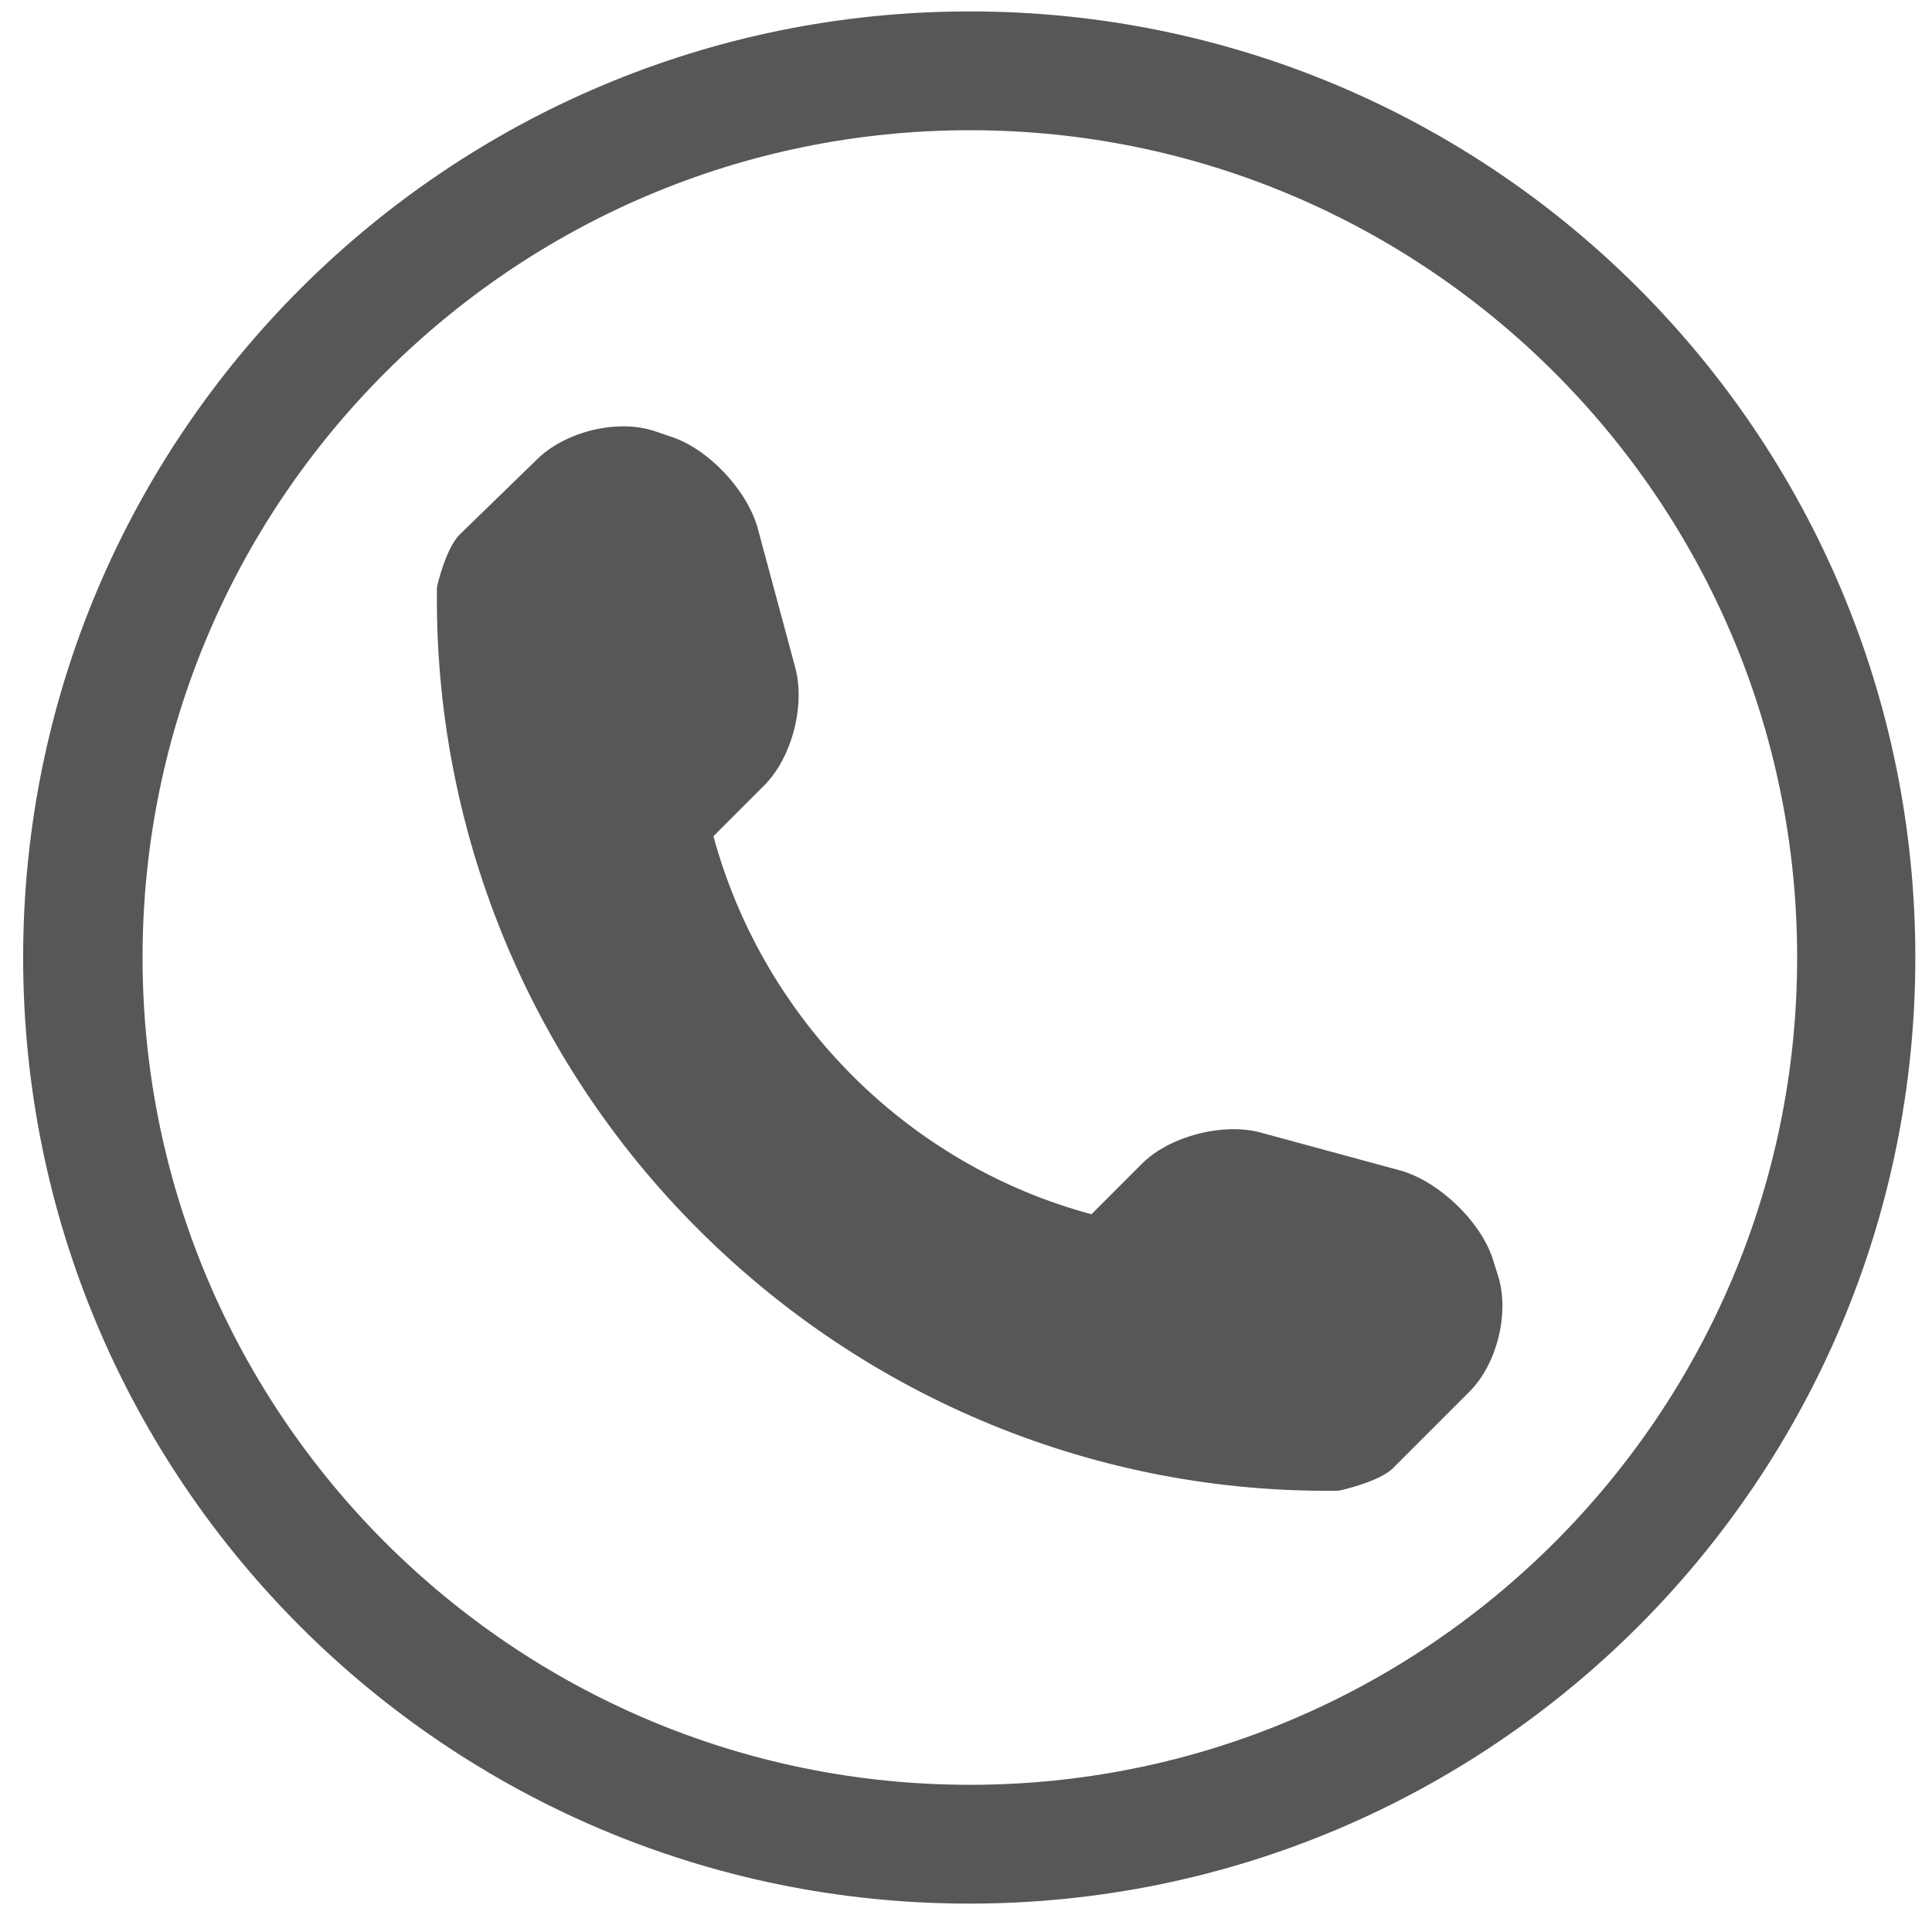 <?xml version="1.0" encoding="utf-8"?>
<!-- Generator: Adobe Illustrator 18.1.1, SVG Export Plug-In . SVG Version: 6.00 Build 0)  -->
<svg version="1.1" id="Capa_1" xmlns="http://www.w3.org/2000/svg" xmlns:xlink="http://www.w3.org/1999/xlink" x="0px" y="0px"
	 viewBox="505.9 0 626.1 626.1" enable-background="new 505.9 0 626.1 626.1" xml:space="preserve">
<g>
	<path fill="#575756" d="M820.2,42.2c147.9,0,268.1,120.2,268.1,268.1S968.1,578.4,820.2,578.4S552.1,458.2,552.1,310.3
		S672.3,42.2,820.2,42.2 M820.2,3.7C650.9,3.7,513.4,141,513.4,310.3S650.7,616.9,820,616.9s306.6-137.3,306.6-306.6
		S989.7,3.7,820.2,3.7L820.2,3.7z M991.2,412.9l-1.7-5.4c-4.2-12.1-17.3-24.5-29.5-28.1l-45.3-12.3c-12.3-3.5-30,1.2-38.7,10
		l-16.4,16.4c-59.5-16-106.3-63-122.5-122.5l16.4-16.4c9.2-9.2,13.5-26.4,10-38.7L751.4,171c-3.5-12.3-16-25.6-28.1-29.5l-5-1.7
		c-12.1-4.2-29.3,0-38.5,9.2l-25,24.3c-4.4,4.4-7.3,16.6-7.3,17.1c-1,78,29.5,152.9,84.7,208c55.1,55.1,129.6,85.7,207.4,84.7
		c0.4,0,13.3-2.9,17.7-7.3l24.5-24.5C991.2,442.2,995.3,424.9,991.2,412.9z"/>
</g>
<rect x="505.9" fill="none" width="626.1" height="626.1"/>
</svg>
